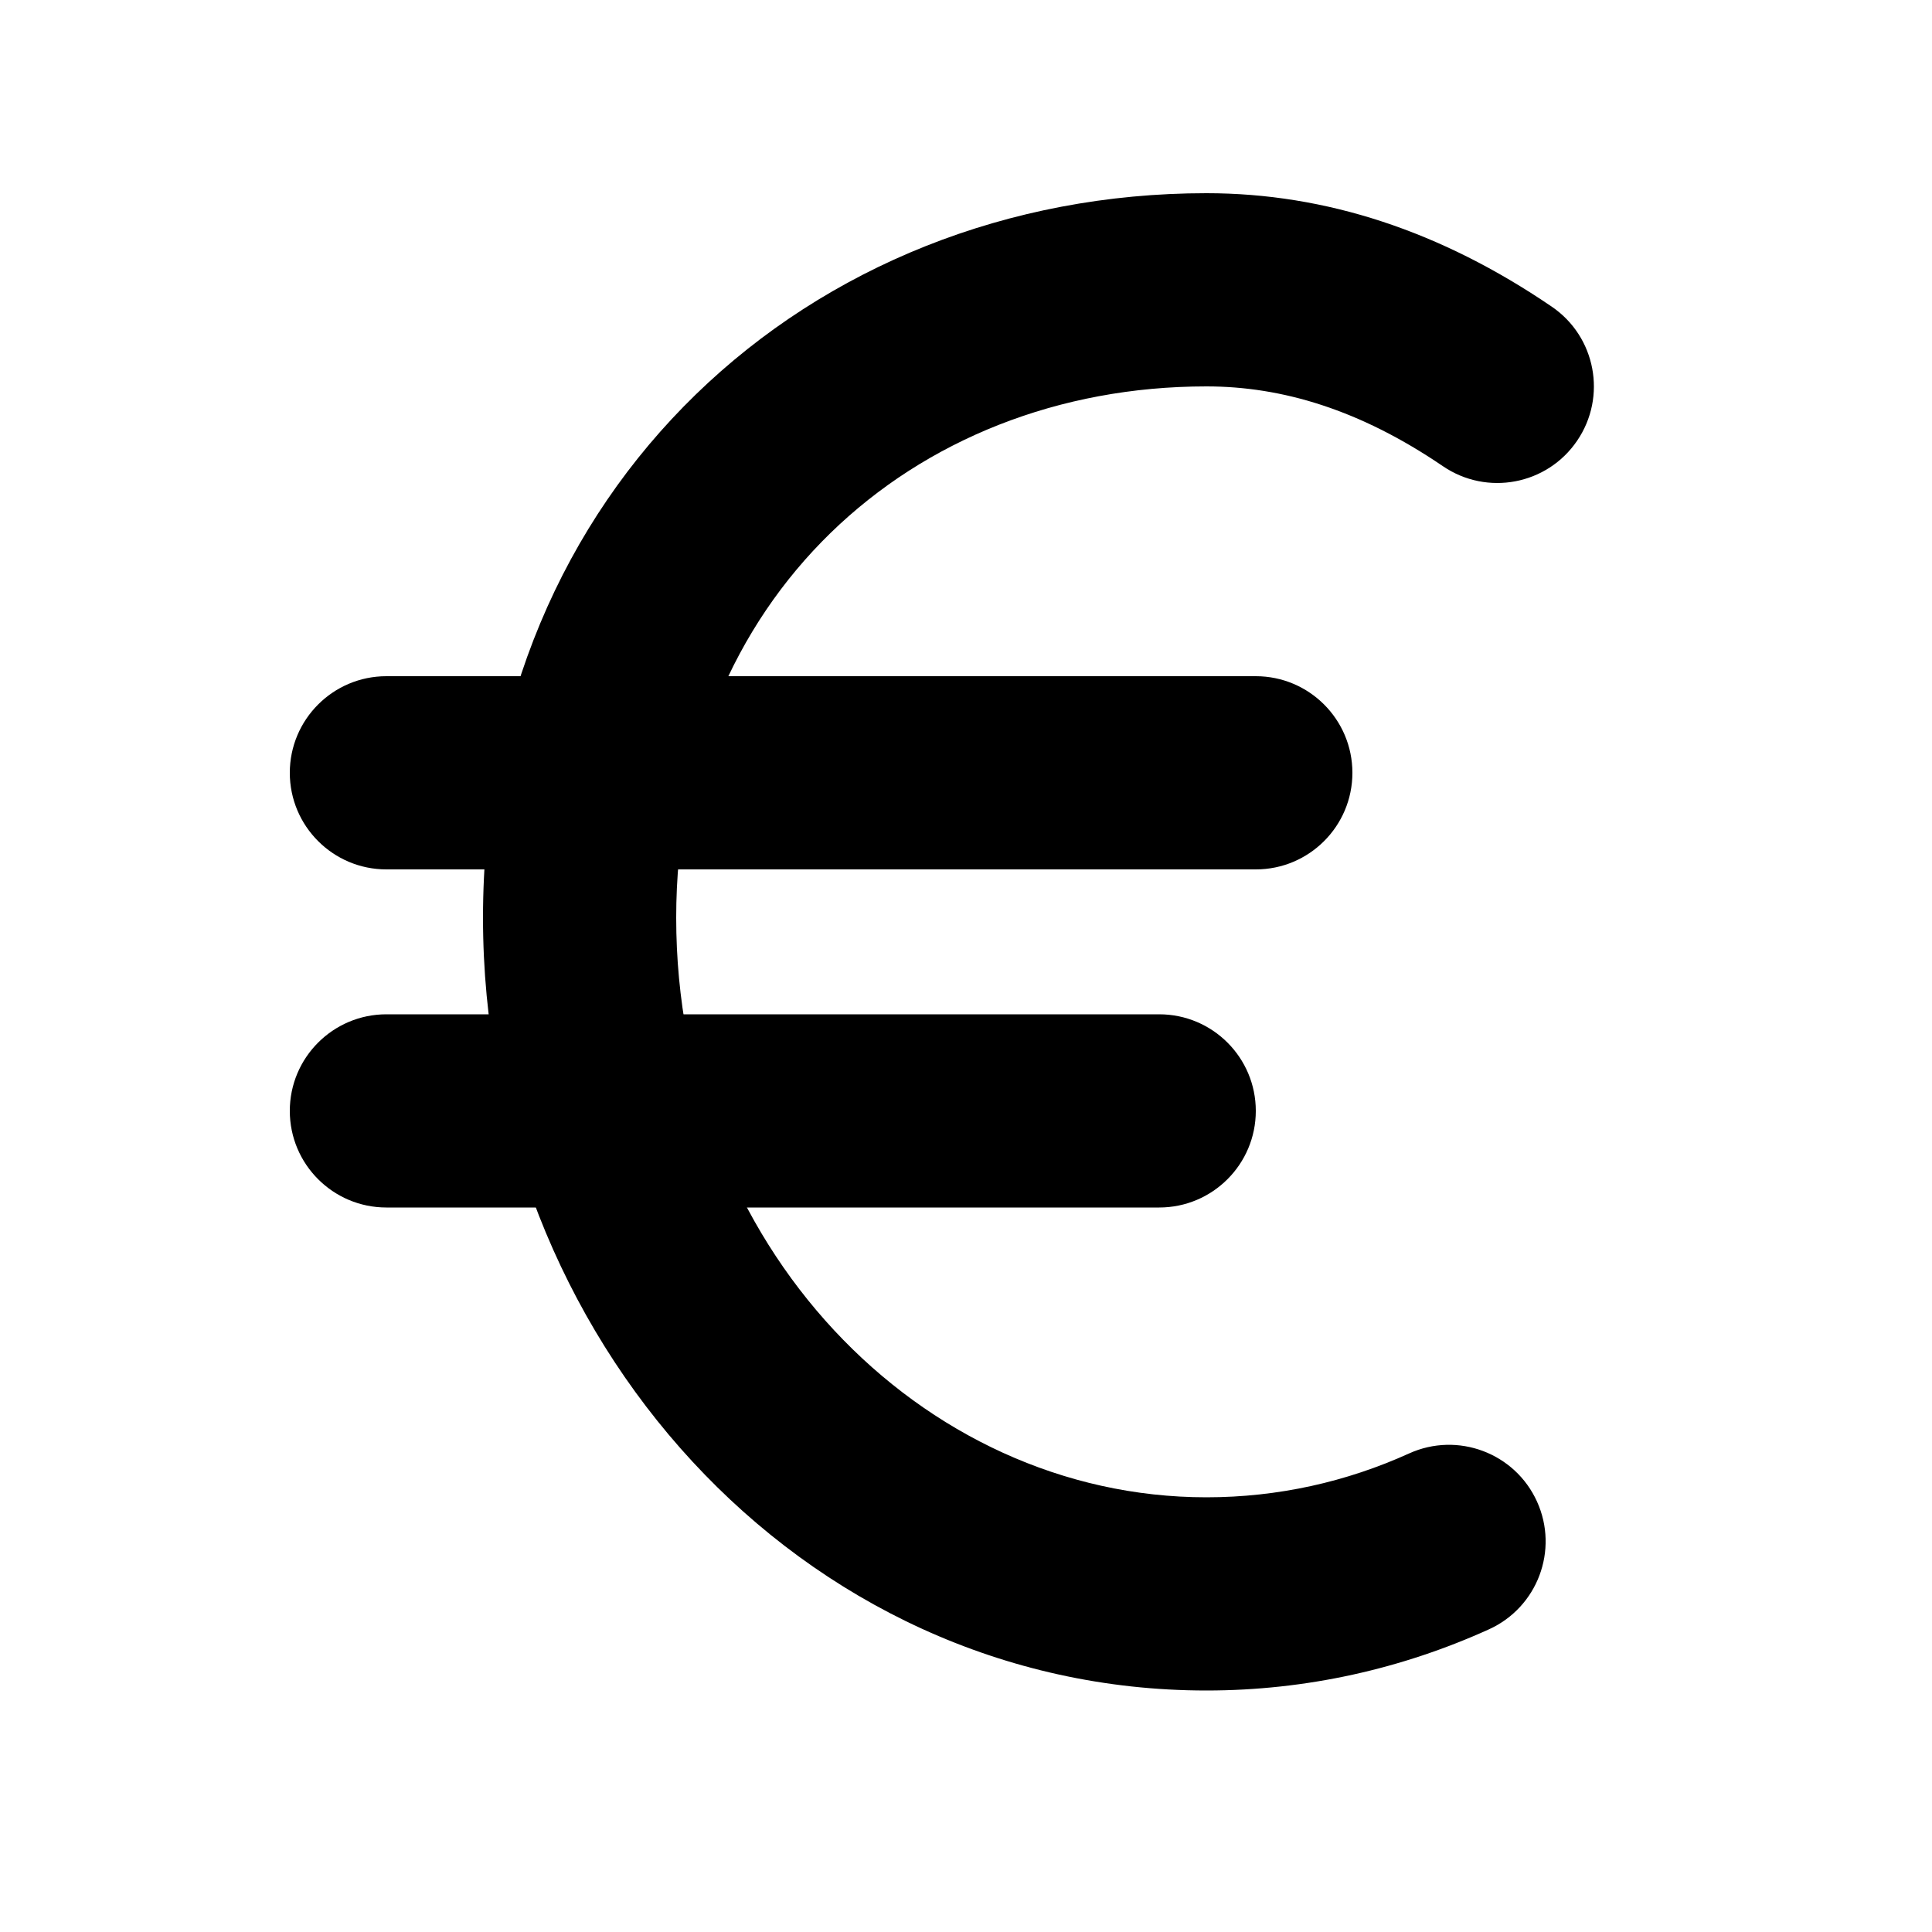 <svg xmlns="http://www.w3.org/2000/svg" viewBox="0 0 20 20" fill="none"><path fill-rule="evenodd" clip-rule="evenodd" d="M12.489 4C9.431 4 7 6.213 7 9.5C7 12.886 9.527 15.5 12.489 15.5C13.232 15.5 13.941 15.339 14.587 15.046C15.09 14.818 15.683 15.041 15.911 15.544C16.139 16.047 15.916 16.639 15.413 16.867C14.515 17.274 13.526 17.5 12.489 17.5C8.283 17.5 5 13.845 5 9.5C5 5.055 8.379 2 12.489 2C13.726 2 14.917 2.393 16.063 3.174C16.52 3.485 16.637 4.107 16.326 4.563C16.015 5.02 15.393 5.137 14.937 4.826C14.079 4.242 13.274 4 12.489 4Z" fill="currentColor"/><path fill-rule="evenodd" clip-rule="evenodd" d="M3 8C3 7.448 3.448 7 4 7H13C13.552 7 14 7.448 14 8C14 8.552 13.552 9 13 9H4C3.448 9 3 8.552 3 8Z" fill="currentColor"/><path fill-rule="evenodd" clip-rule="evenodd" d="M3 11.5C3 10.948 3.448 10.5 4 10.5H12C12.552 10.5 13 10.948 13 11.5C13 12.052 12.552 12.5 12 12.5H4C3.448 12.5 3 12.052 3 11.5Z" fill="currentColor"/></svg>